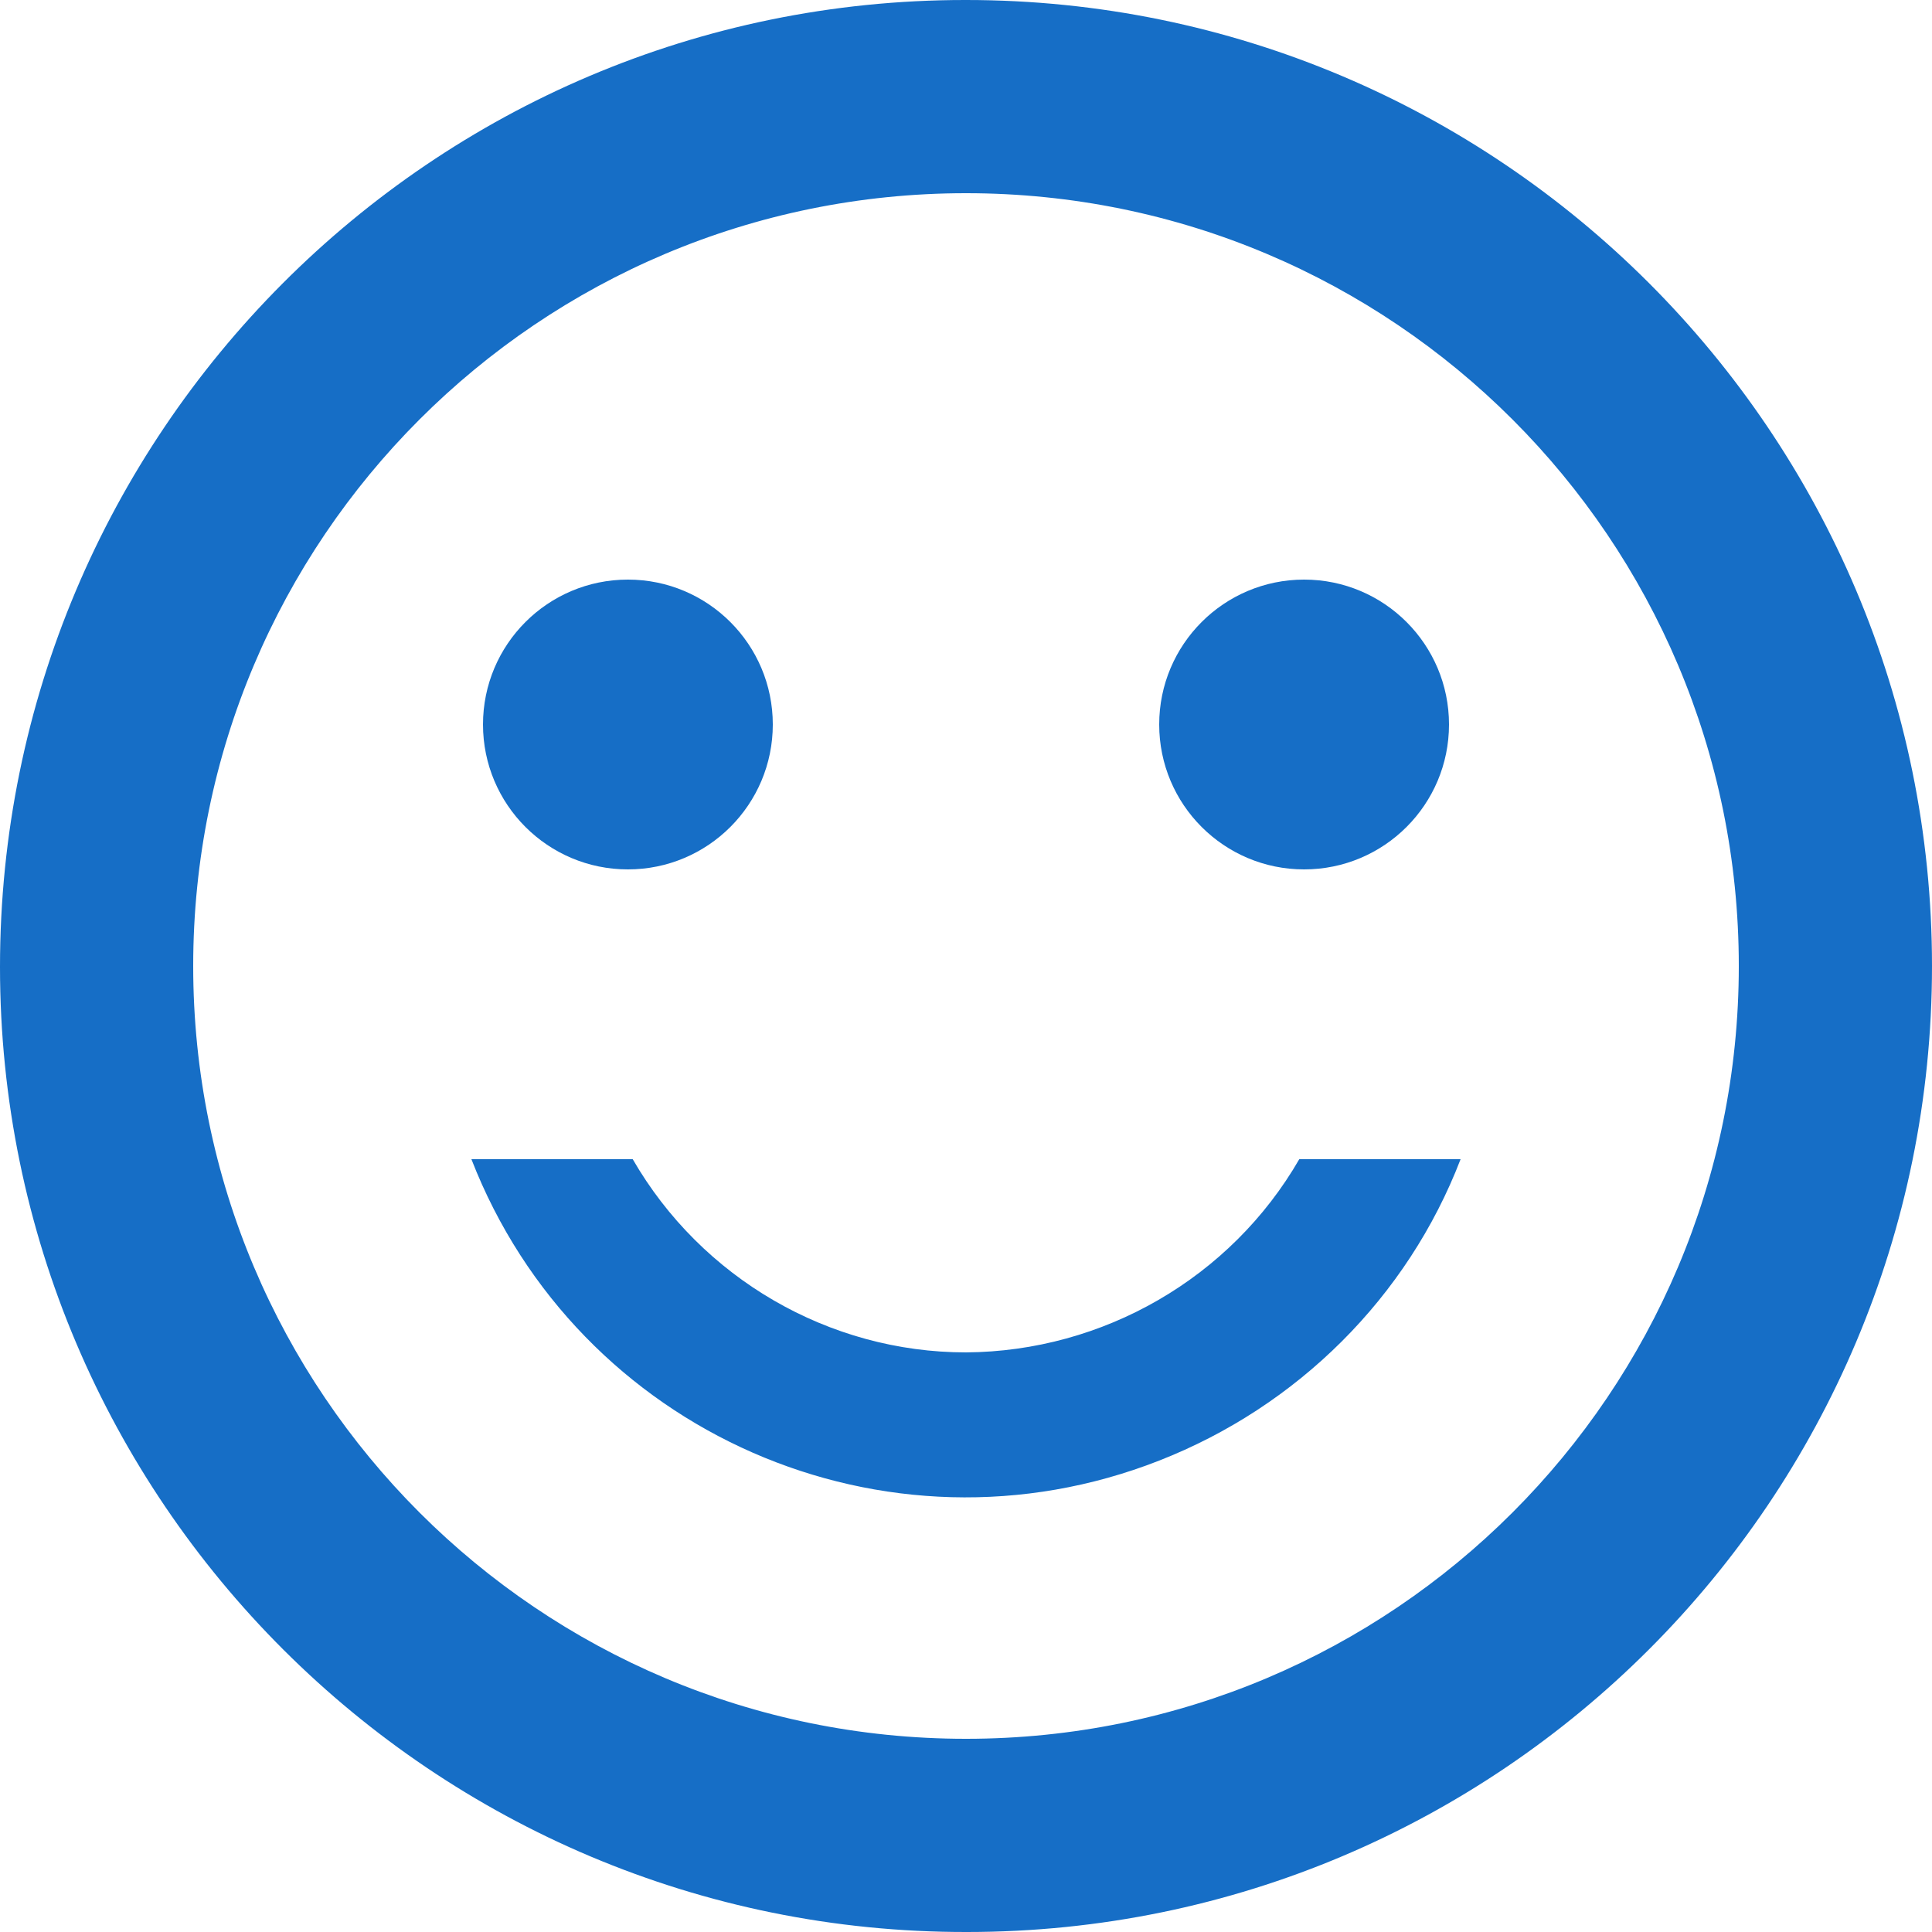 <?xml version="1.0" encoding="UTF-8"?><svg id="Layer_1" xmlns="http://www.w3.org/2000/svg" viewBox="0 0 20 20"><defs><style>.cls-1{fill:#166ec6;}</style></defs><g id="ic_sentiment_satisfied_24px"><circle id="Ellipse_27" class="cls-1" cx="13.5" cy="7.5" r="1.5"/><circle id="Ellipse_28" class="cls-1" cx="6.5" cy="7.5" r="1.5"/><path id="Path_106" class="cls-1" d="M9.99,0C4.47,0,0,4.49,0,10.01c0,5.52,4.49,10,10.01,9.99,5.52,0,9.99-4.48,9.99-10C20,4.48,15.52,0,10,0c0,0,0,0-.01,0Zm.01,18c-4.42,0-8-3.58-8-8S5.58,2,10,2s8,3.58,8,8-3.58,8-8,8Zm0-4c-1.42,0-2.74-.77-3.45-2h-1.67c1.1,2.83,4.29,4.23,7.12,3.12,1.43-.56,2.57-1.69,3.12-3.12h-1.67c-.71,1.23-2.03,1.99-3.45,2Z"/></g></svg>